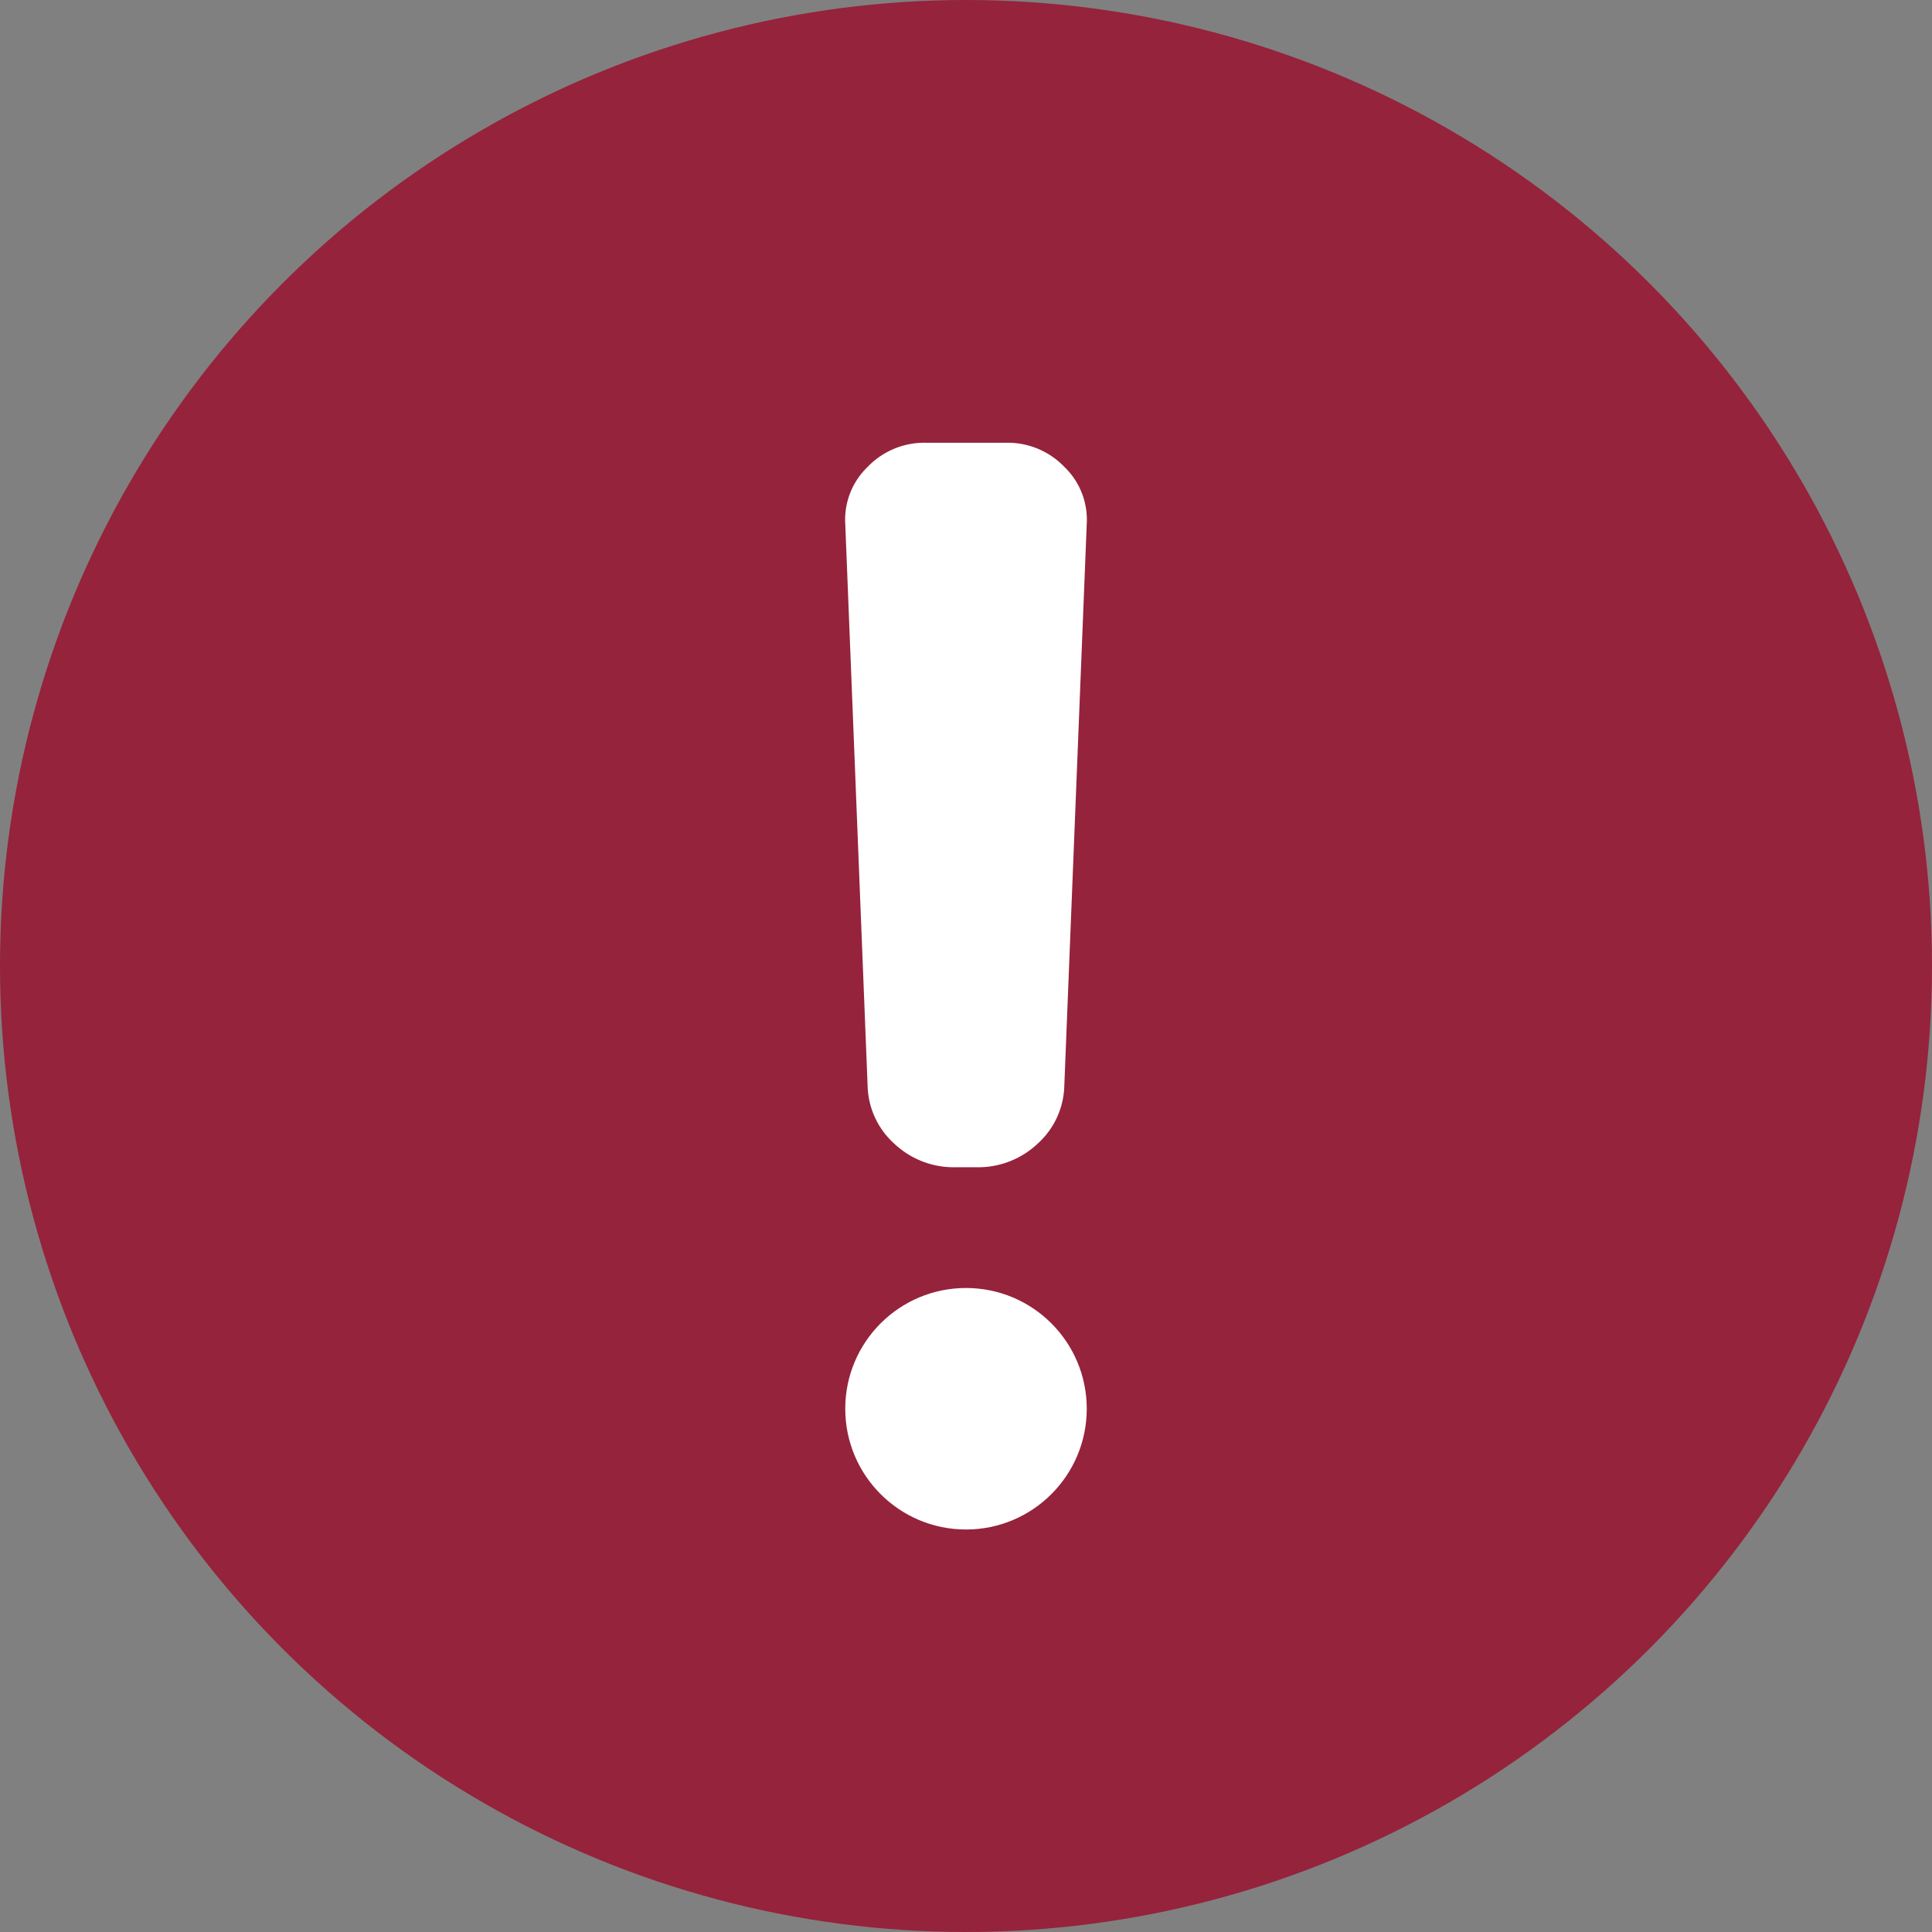 <svg id="icon_-_注意_-_20px" data-name="icon - 注意 - 20px" xmlns="http://www.w3.org/2000/svg" width="24" height="24" viewBox="0 0 24 24">
  <rect x="0" y="0" width="24" height="24" fill="#808080" stroke="none"/>
  <circle id="楕円形_19" data-name="楕円形 19" cx="12" cy="12" r="12" fill="#95233b"/>
  <g id="グループ_771" data-name="グループ 771" transform="translate(-136.5 -489.5)">
    <path id="パス_348" data-name="パス 348" d="M3.331-4.14a1.077,1.077,0,0,1-.759-.291,1,1,0,0,1-.333-.715l-.278-6.988a.909.909,0,0,1,.278-.706.976.976,0,0,1,.722-.3h1a.976.976,0,0,1,.722.3.909.909,0,0,1,.278.706L4.682-5.146a1,1,0,0,1-.333.715,1.077,1.077,0,0,1-.759.291Z" transform="translate(145.039 508.14)" fill="#fff"/>
    <circle id="楕円形_20" data-name="楕円形 20" cx="1.5" cy="1.5" r="1.5" transform="translate(147 505.5)" fill="#fff"/>
  </g>
</svg>
